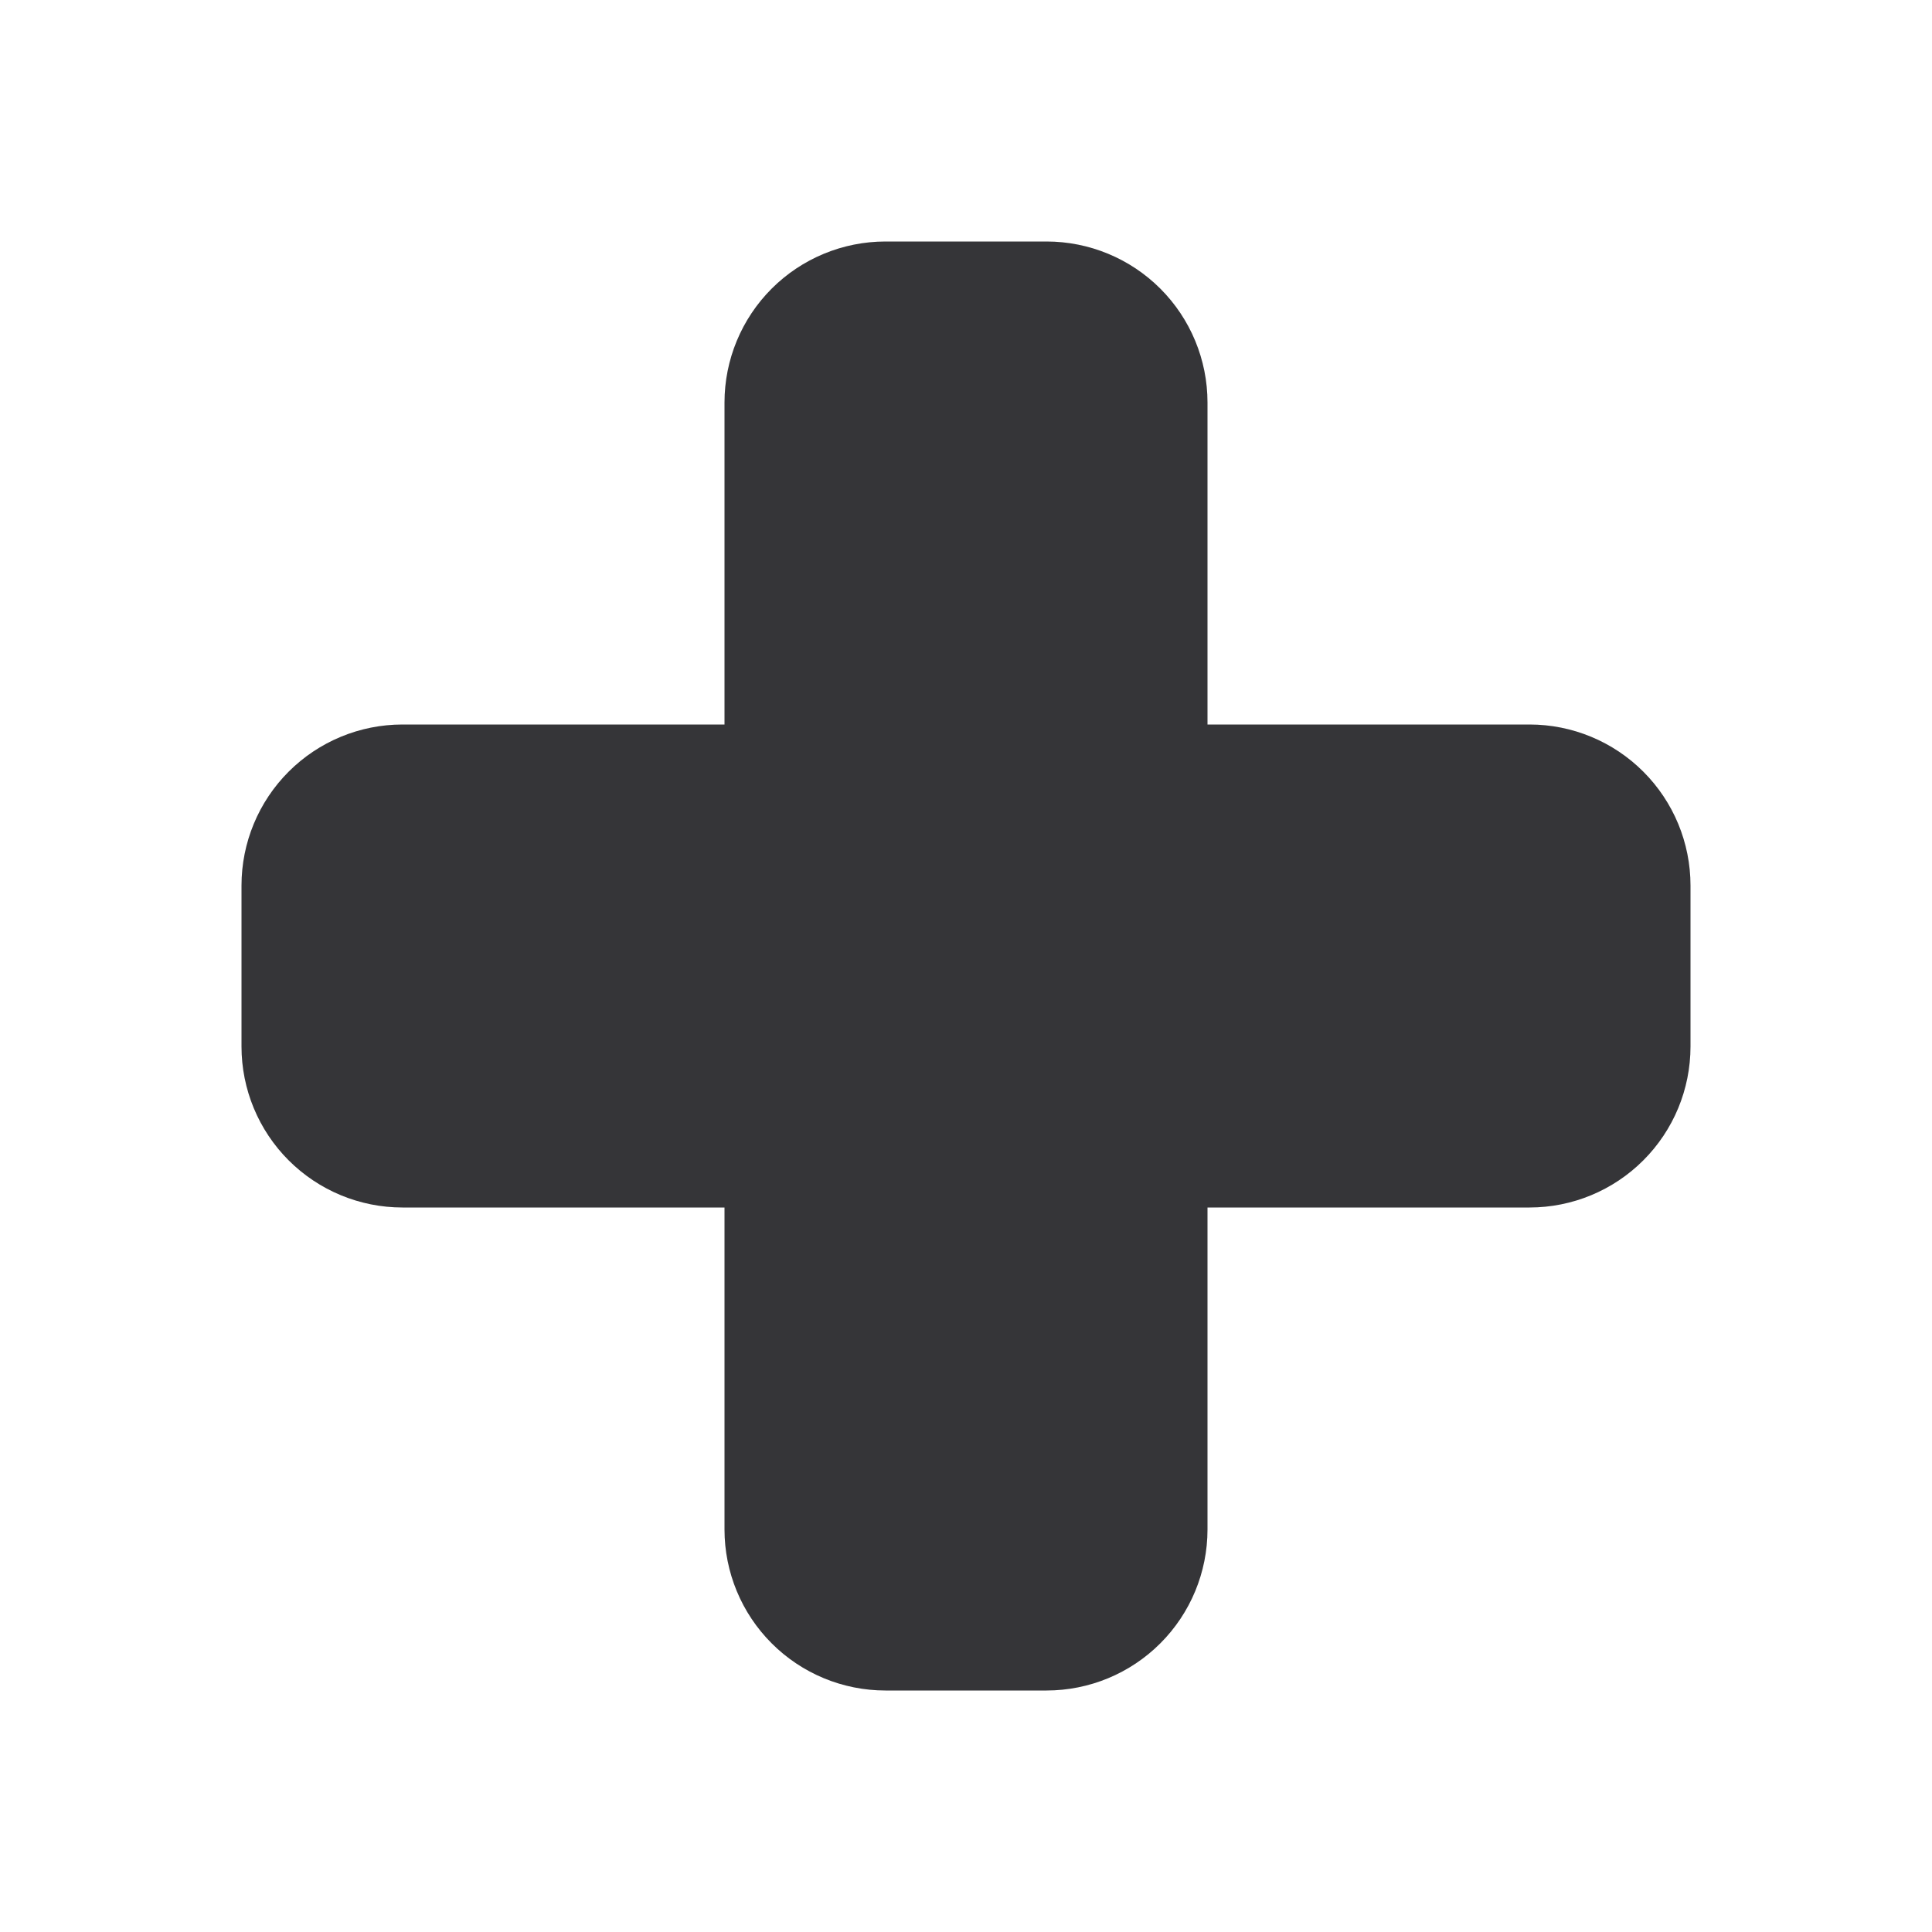<svg width="65" height="65" viewBox="0 0 65 65" fill="none" xmlns="http://www.w3.org/2000/svg">
<path fill-rule="evenodd" clip-rule="evenodd" d="M24.375 13.542C24.375 12.105 24.946 10.727 25.962 9.711C26.977 8.696 28.355 8.125 29.792 8.125H35.208C36.645 8.125 38.023 8.696 39.038 9.711C40.054 10.727 40.625 12.105 40.625 13.542V24.375H51.458C52.895 24.375 54.273 24.946 55.288 25.962C56.304 26.977 56.875 28.355 56.875 29.792V35.208C56.875 36.645 56.304 38.023 55.288 39.038C54.273 40.054 52.895 40.625 51.458 40.625H40.625V51.458C40.625 52.895 40.054 54.273 39.038 55.288C38.023 56.304 36.645 56.875 35.208 56.875H29.792C28.355 56.875 26.977 56.304 25.962 55.288C24.946 54.273 24.375 52.895 24.375 51.458V40.625H13.542C12.105 40.625 10.727 40.054 9.711 39.038C8.696 38.023 8.125 36.645 8.125 35.208V29.792C8.125 28.355 8.696 26.977 9.711 25.962C10.727 24.946 12.105 24.375 13.542 24.375H24.375V13.542Z" fill="#353538"/>
</svg>
